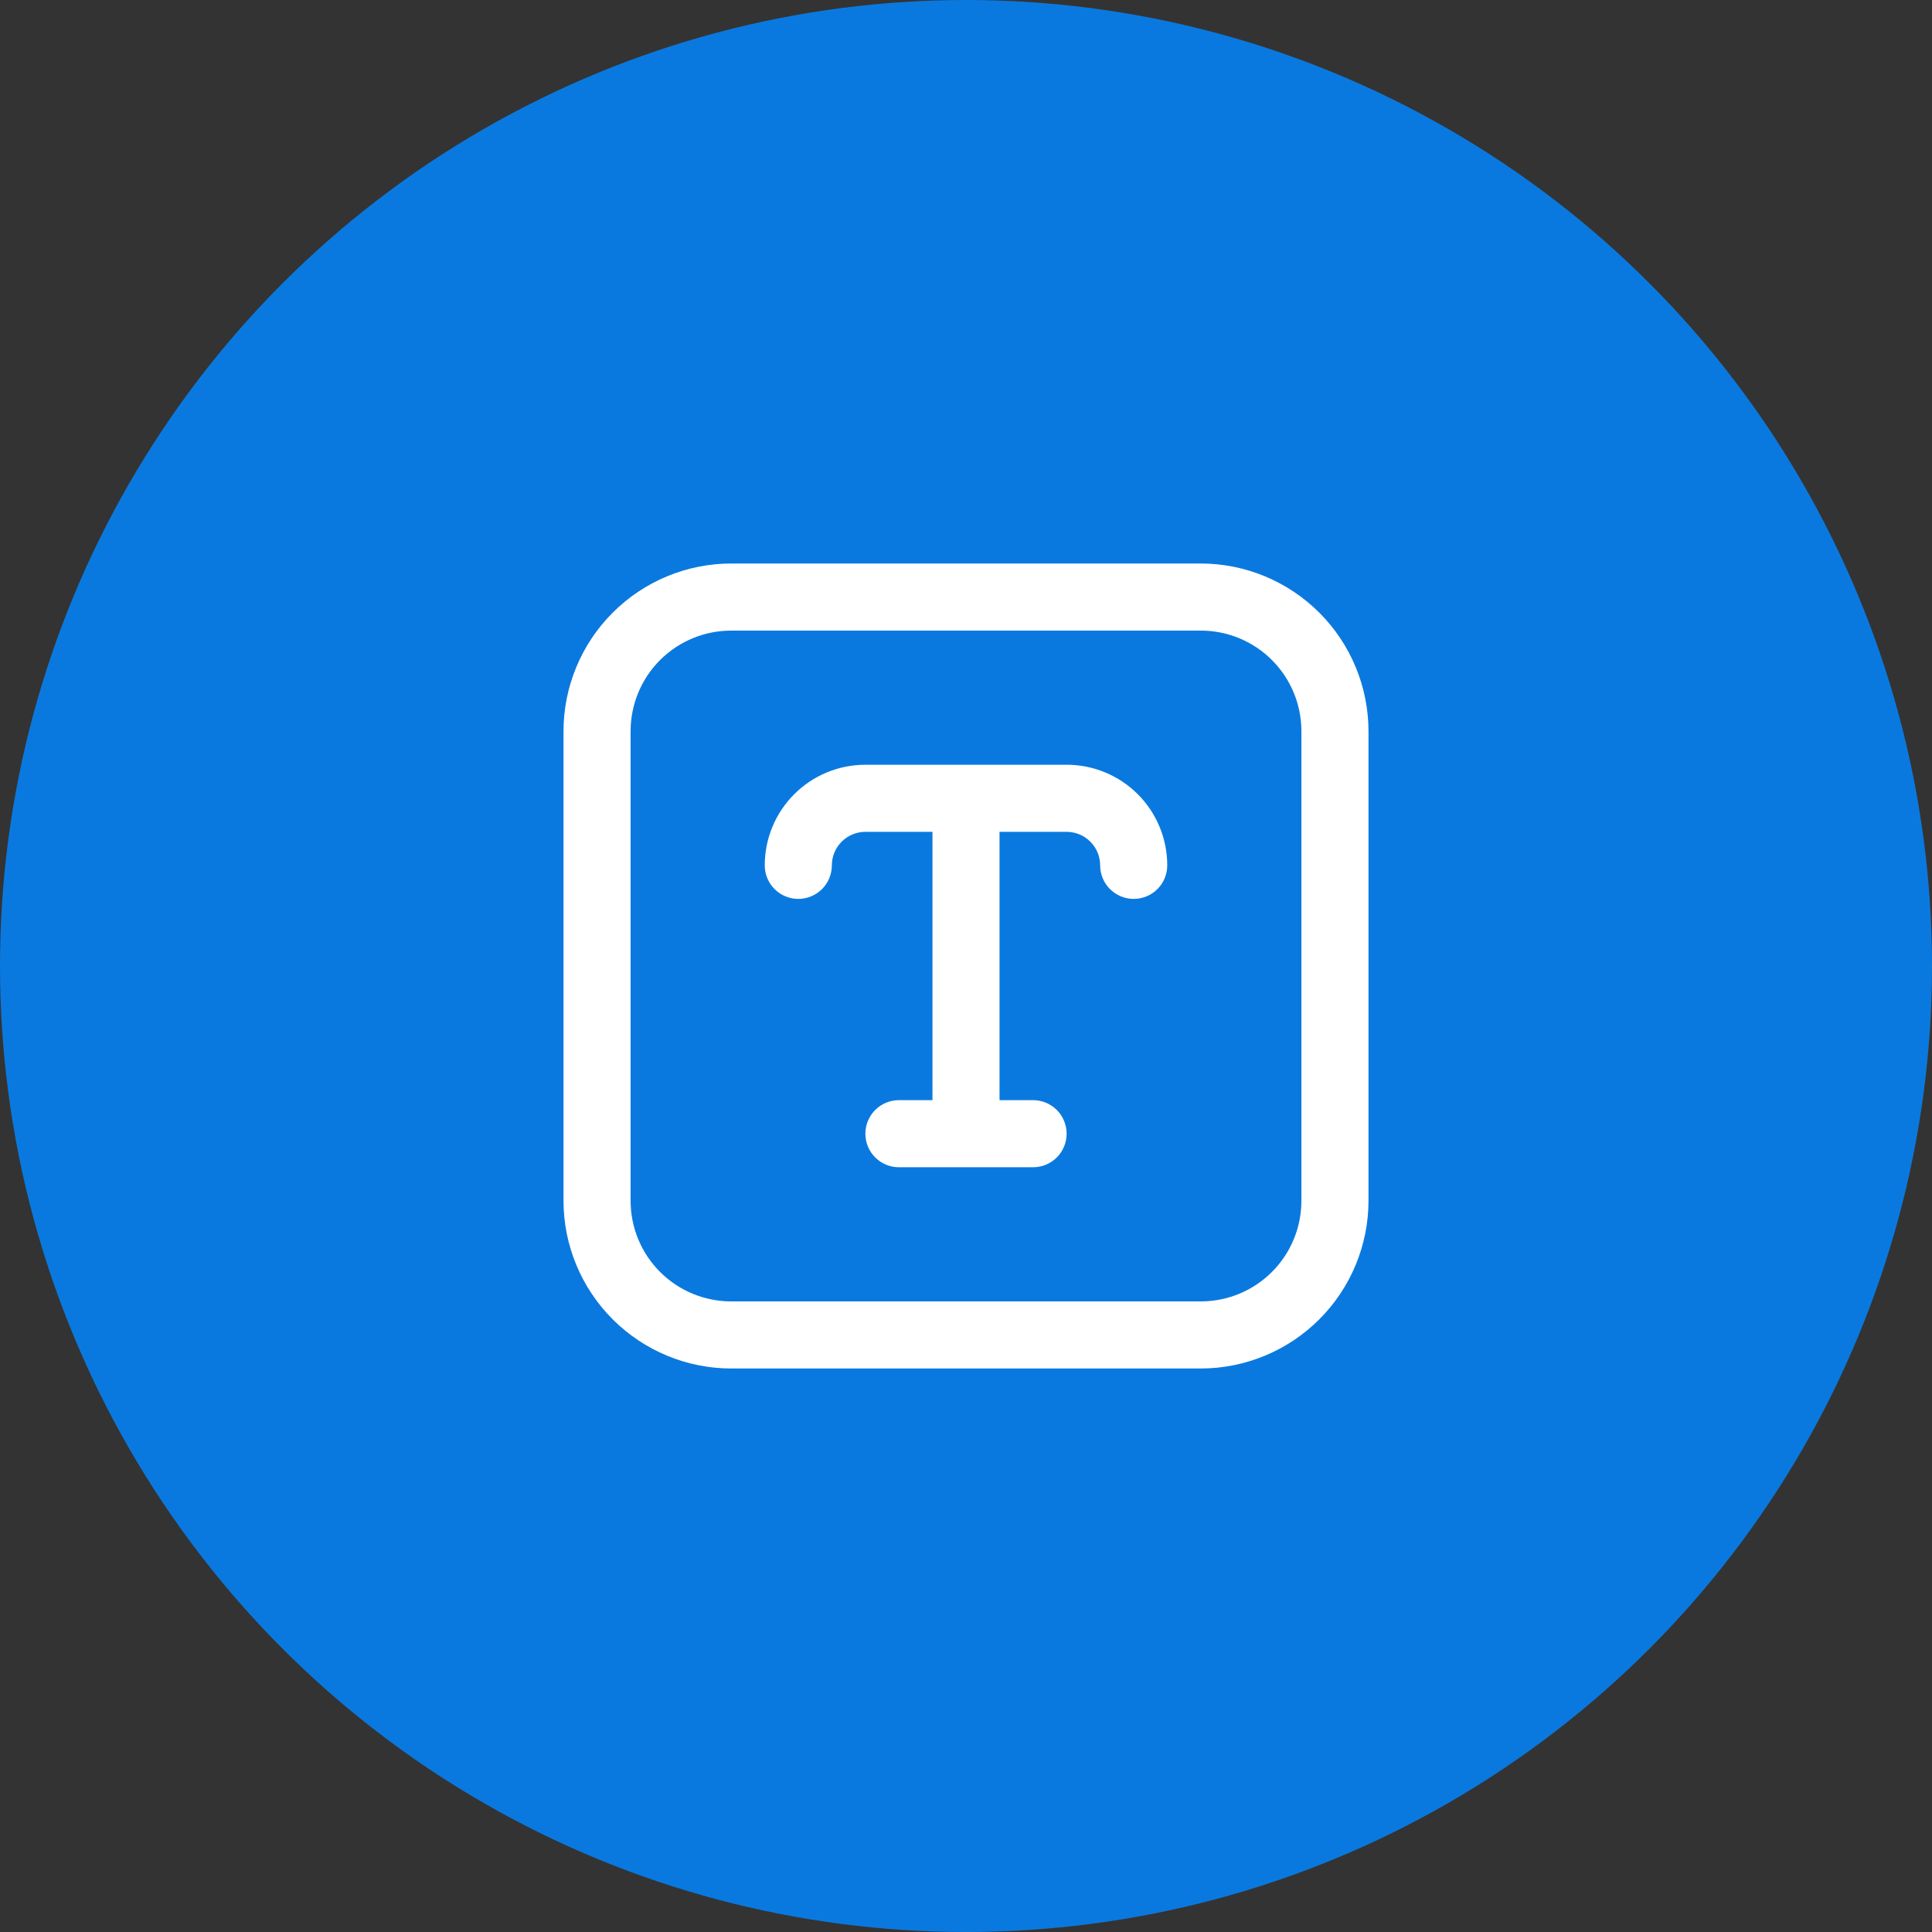 <svg width="48" height="48" viewBox="0 0 48 48" fill="none" xmlns="http://www.w3.org/2000/svg">
<rect x="0" y="0" width="48" height="48" fill="#333333" stroke="none"/>
<circle cx="24" cy="24" r="24" fill="#0A79DF"/>
<g clip-path="url(#clip0_445_242)">
<path d="M29.833 14H18.167C17.062 14.001 16.003 14.441 15.222 15.222C14.441 16.003 14.001 17.062 14 18.167L14 29.833C14.001 30.938 14.441 31.997 15.222 32.778C16.003 33.559 17.062 33.999 18.167 34H29.833C30.938 33.999 31.997 33.559 32.778 32.778C33.559 31.997 33.999 30.938 34 29.833V18.167C33.999 17.062 33.559 16.003 32.778 15.222C31.997 14.441 30.938 14.001 29.833 14ZM32.333 29.833C32.333 30.496 32.07 31.132 31.601 31.601C31.132 32.07 30.496 32.333 29.833 32.333H18.167C17.504 32.333 16.868 32.07 16.399 31.601C15.93 31.132 15.667 30.496 15.667 29.833V18.167C15.667 17.504 15.93 16.868 16.399 16.399C16.868 15.93 17.504 15.667 18.167 15.667H29.833C30.496 15.667 31.132 15.93 31.601 16.399C32.07 16.868 32.333 17.504 32.333 18.167V29.833ZM29 21.5C29 21.721 28.912 21.933 28.756 22.089C28.6 22.245 28.388 22.333 28.167 22.333C27.946 22.333 27.734 22.245 27.577 22.089C27.421 21.933 27.333 21.721 27.333 21.5C27.333 21.279 27.245 21.067 27.089 20.911C26.933 20.755 26.721 20.667 26.5 20.667H24.833V27.333H25.667C25.888 27.333 26.1 27.421 26.256 27.577C26.412 27.734 26.5 27.946 26.5 28.167C26.5 28.388 26.412 28.6 26.256 28.756C26.1 28.912 25.888 29 25.667 29H22.333C22.112 29 21.9 28.912 21.744 28.756C21.588 28.6 21.5 28.388 21.5 28.167C21.5 27.946 21.588 27.734 21.744 27.577C21.9 27.421 22.112 27.333 22.333 27.333H23.167V20.667H21.5C21.279 20.667 21.067 20.755 20.911 20.911C20.755 21.067 20.667 21.279 20.667 21.5C20.667 21.721 20.579 21.933 20.423 22.089C20.266 22.245 20.054 22.333 19.833 22.333C19.612 22.333 19.4 22.245 19.244 22.089C19.088 21.933 19 21.721 19 21.5C19 20.837 19.263 20.201 19.732 19.732C20.201 19.263 20.837 19 21.5 19H26.5C27.163 19 27.799 19.263 28.268 19.732C28.737 20.201 29 20.837 29 21.5Z" fill="white"/>
</g>
<defs>
<clipPath id="clip0_445_242">
<rect width="20" height="20" fill="white" transform="translate(14 14)"/>
</clipPath>
</defs>
</svg>
